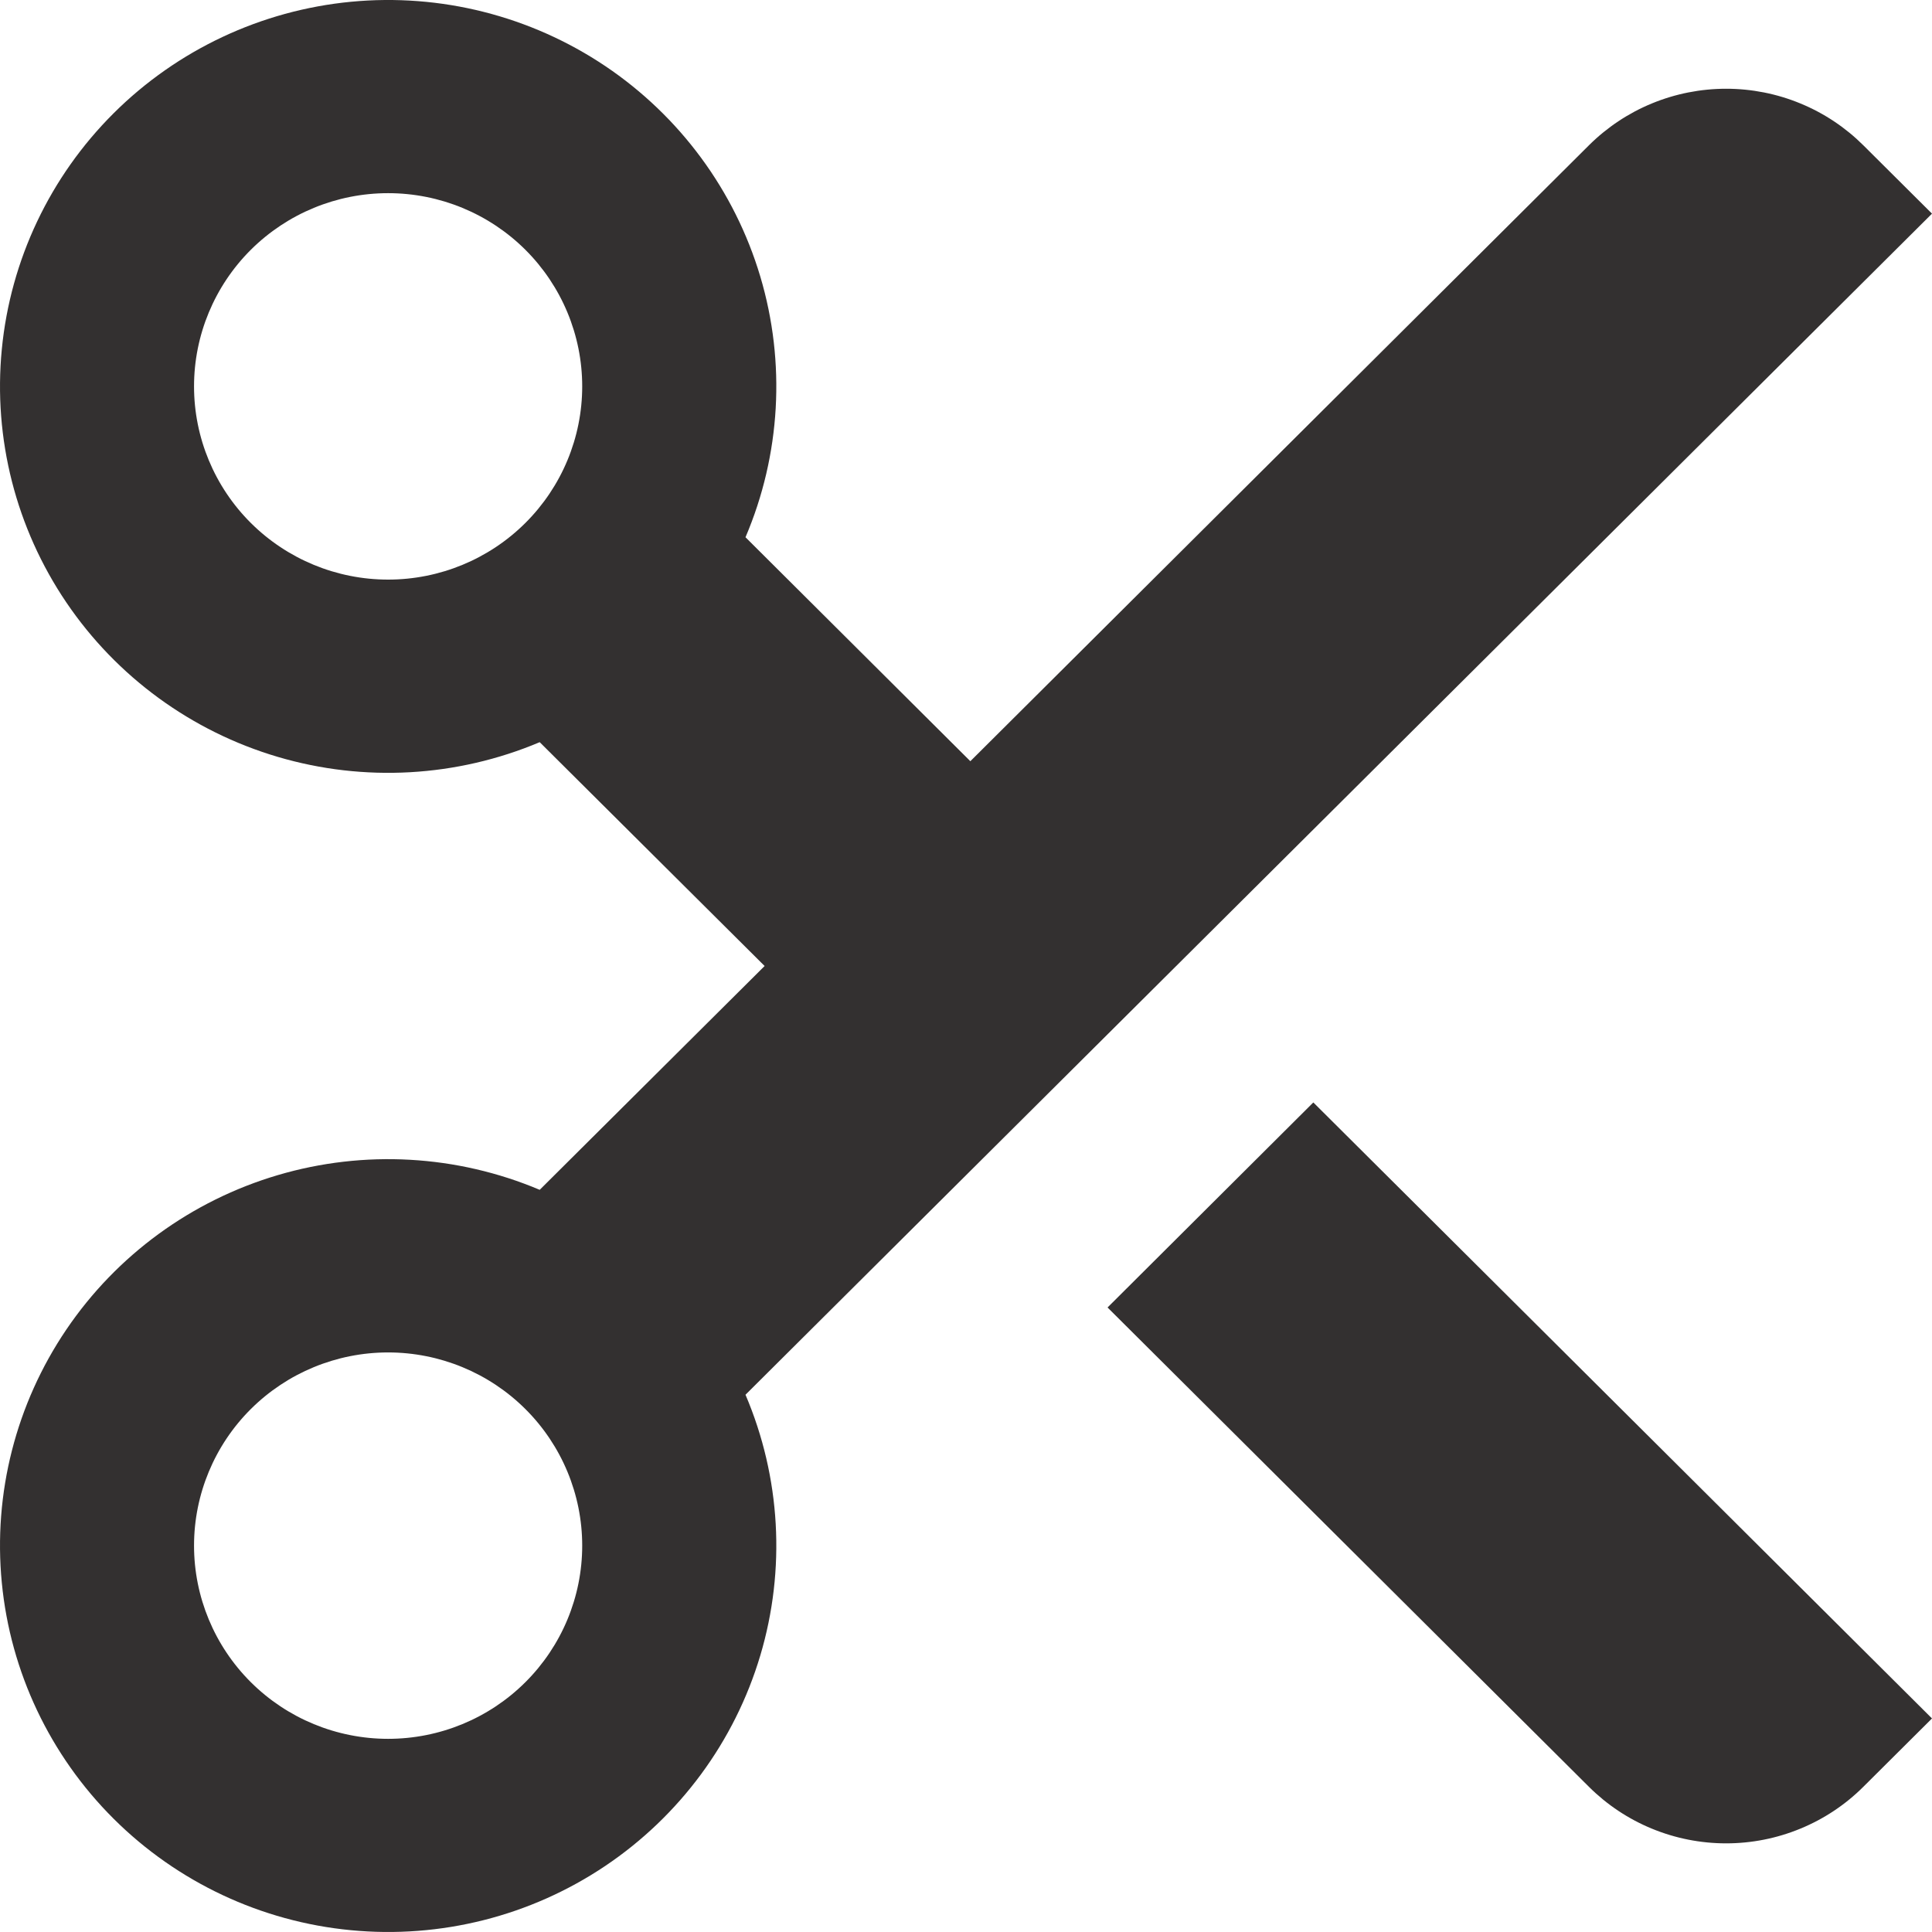 <svg xmlns="http://www.w3.org/2000/svg" xmlns:xlink="http://www.w3.org/1999/xlink" fill="none" version="1.1" width="60" height="60" viewBox="0 0 60 60"><g><path d="M23.152,16.685C23.152,16.685,30.135,23.64,30.135,23.64C30.135,23.64,49.344,4.514,49.344,4.514C49.904,3.957,50.568,3.514,51.299,3.213C52.031,2.911,52.815,2.756,53.607,2.756C54.398,2.756,55.182,2.911,55.913,3.213C56.645,3.514,57.31,3.957,57.869,4.514C57.869,4.514,60,6.635,60,6.635C60,6.635,23.152,43.315,23.152,43.315C24.245,45.879,24.407,48.741,23.612,51.411C22.816,54.081,21.113,56.393,18.794,57.95C16.474,59.507,13.683,60.212,10.898,59.944C8.113,59.678,5.509,58.454,3.531,56.485C1.553,54.516,0.324,51.923,0.056,49.151C-0.213,46.379,0.496,43.6,2.06,41.291C3.624,38.981,5.946,37.286,8.628,36.494C11.31,35.702,14.185,35.864,16.761,36.951C16.761,36.951,23.746,30,23.746,30C23.746,30,16.761,23.049,16.761,23.049C14.185,24.136,11.31,24.298,8.628,23.506C5.946,22.714,3.624,21.018,2.06,18.709C0.496,16.4,-0.213,13.621,0.056,10.849C0.324,8.077,1.553,5.484,3.531,3.515C5.509,1.546,8.113,0.323,10.898,0.055C13.683,-0.212,16.474,0.494,18.794,2.05C21.113,3.607,22.816,5.919,23.612,8.589C24.407,11.259,24.245,14.121,23.152,16.685C23.152,16.685,23.152,16.685,23.152,16.685ZM12.053,18C13.652,18,15.185,17.367,16.315,16.242C17.445,15.117,18.081,13.591,18.081,11.999C18.081,10.408,17.445,8.882,16.315,7.756C15.185,6.631,13.652,5.999,12.053,5.999C10.455,5.999,8.922,6.631,7.791,7.756C6.661,8.882,6.026,10.408,6.026,11.999C6.026,13.591,6.661,15.117,7.791,16.242C8.922,17.367,10.455,18,12.053,18C12.053,18,12.053,18,12.053,18ZM12.053,54.001C13.652,54.001,15.185,53.369,16.315,52.243C17.445,51.118,18.081,49.592,18.081,48.001C18.081,46.41,17.445,44.883,16.315,43.758C15.185,42.633,13.652,42.001,12.053,42.001C10.455,42.001,8.922,42.633,7.791,43.758C6.661,44.883,6.026,46.41,6.026,48.001C6.026,49.592,6.661,51.118,7.791,52.243C8.922,53.369,10.455,54.001,12.053,54.001C12.053,54.001,12.053,54.001,12.053,54.001ZM40.788,34.239C40.788,34.239,60,53.368,60,53.368C60,53.368,57.869,55.489,57.869,55.489C57.31,56.047,56.645,56.489,55.913,56.79C55.182,57.092,54.398,57.247,53.607,57.247C52.815,57.247,52.031,57.092,51.299,56.79C50.568,56.489,49.904,56.047,49.344,55.489C49.344,55.489,34.396,40.605,34.396,40.605C34.396,40.605,40.785,34.239,40.785,34.239C40.785,34.239,40.788,34.239,40.788,34.239C40.788,34.239,40.788,34.239,40.788,34.239Z" fill="#333030" fill-opacity="1"/></g></svg>